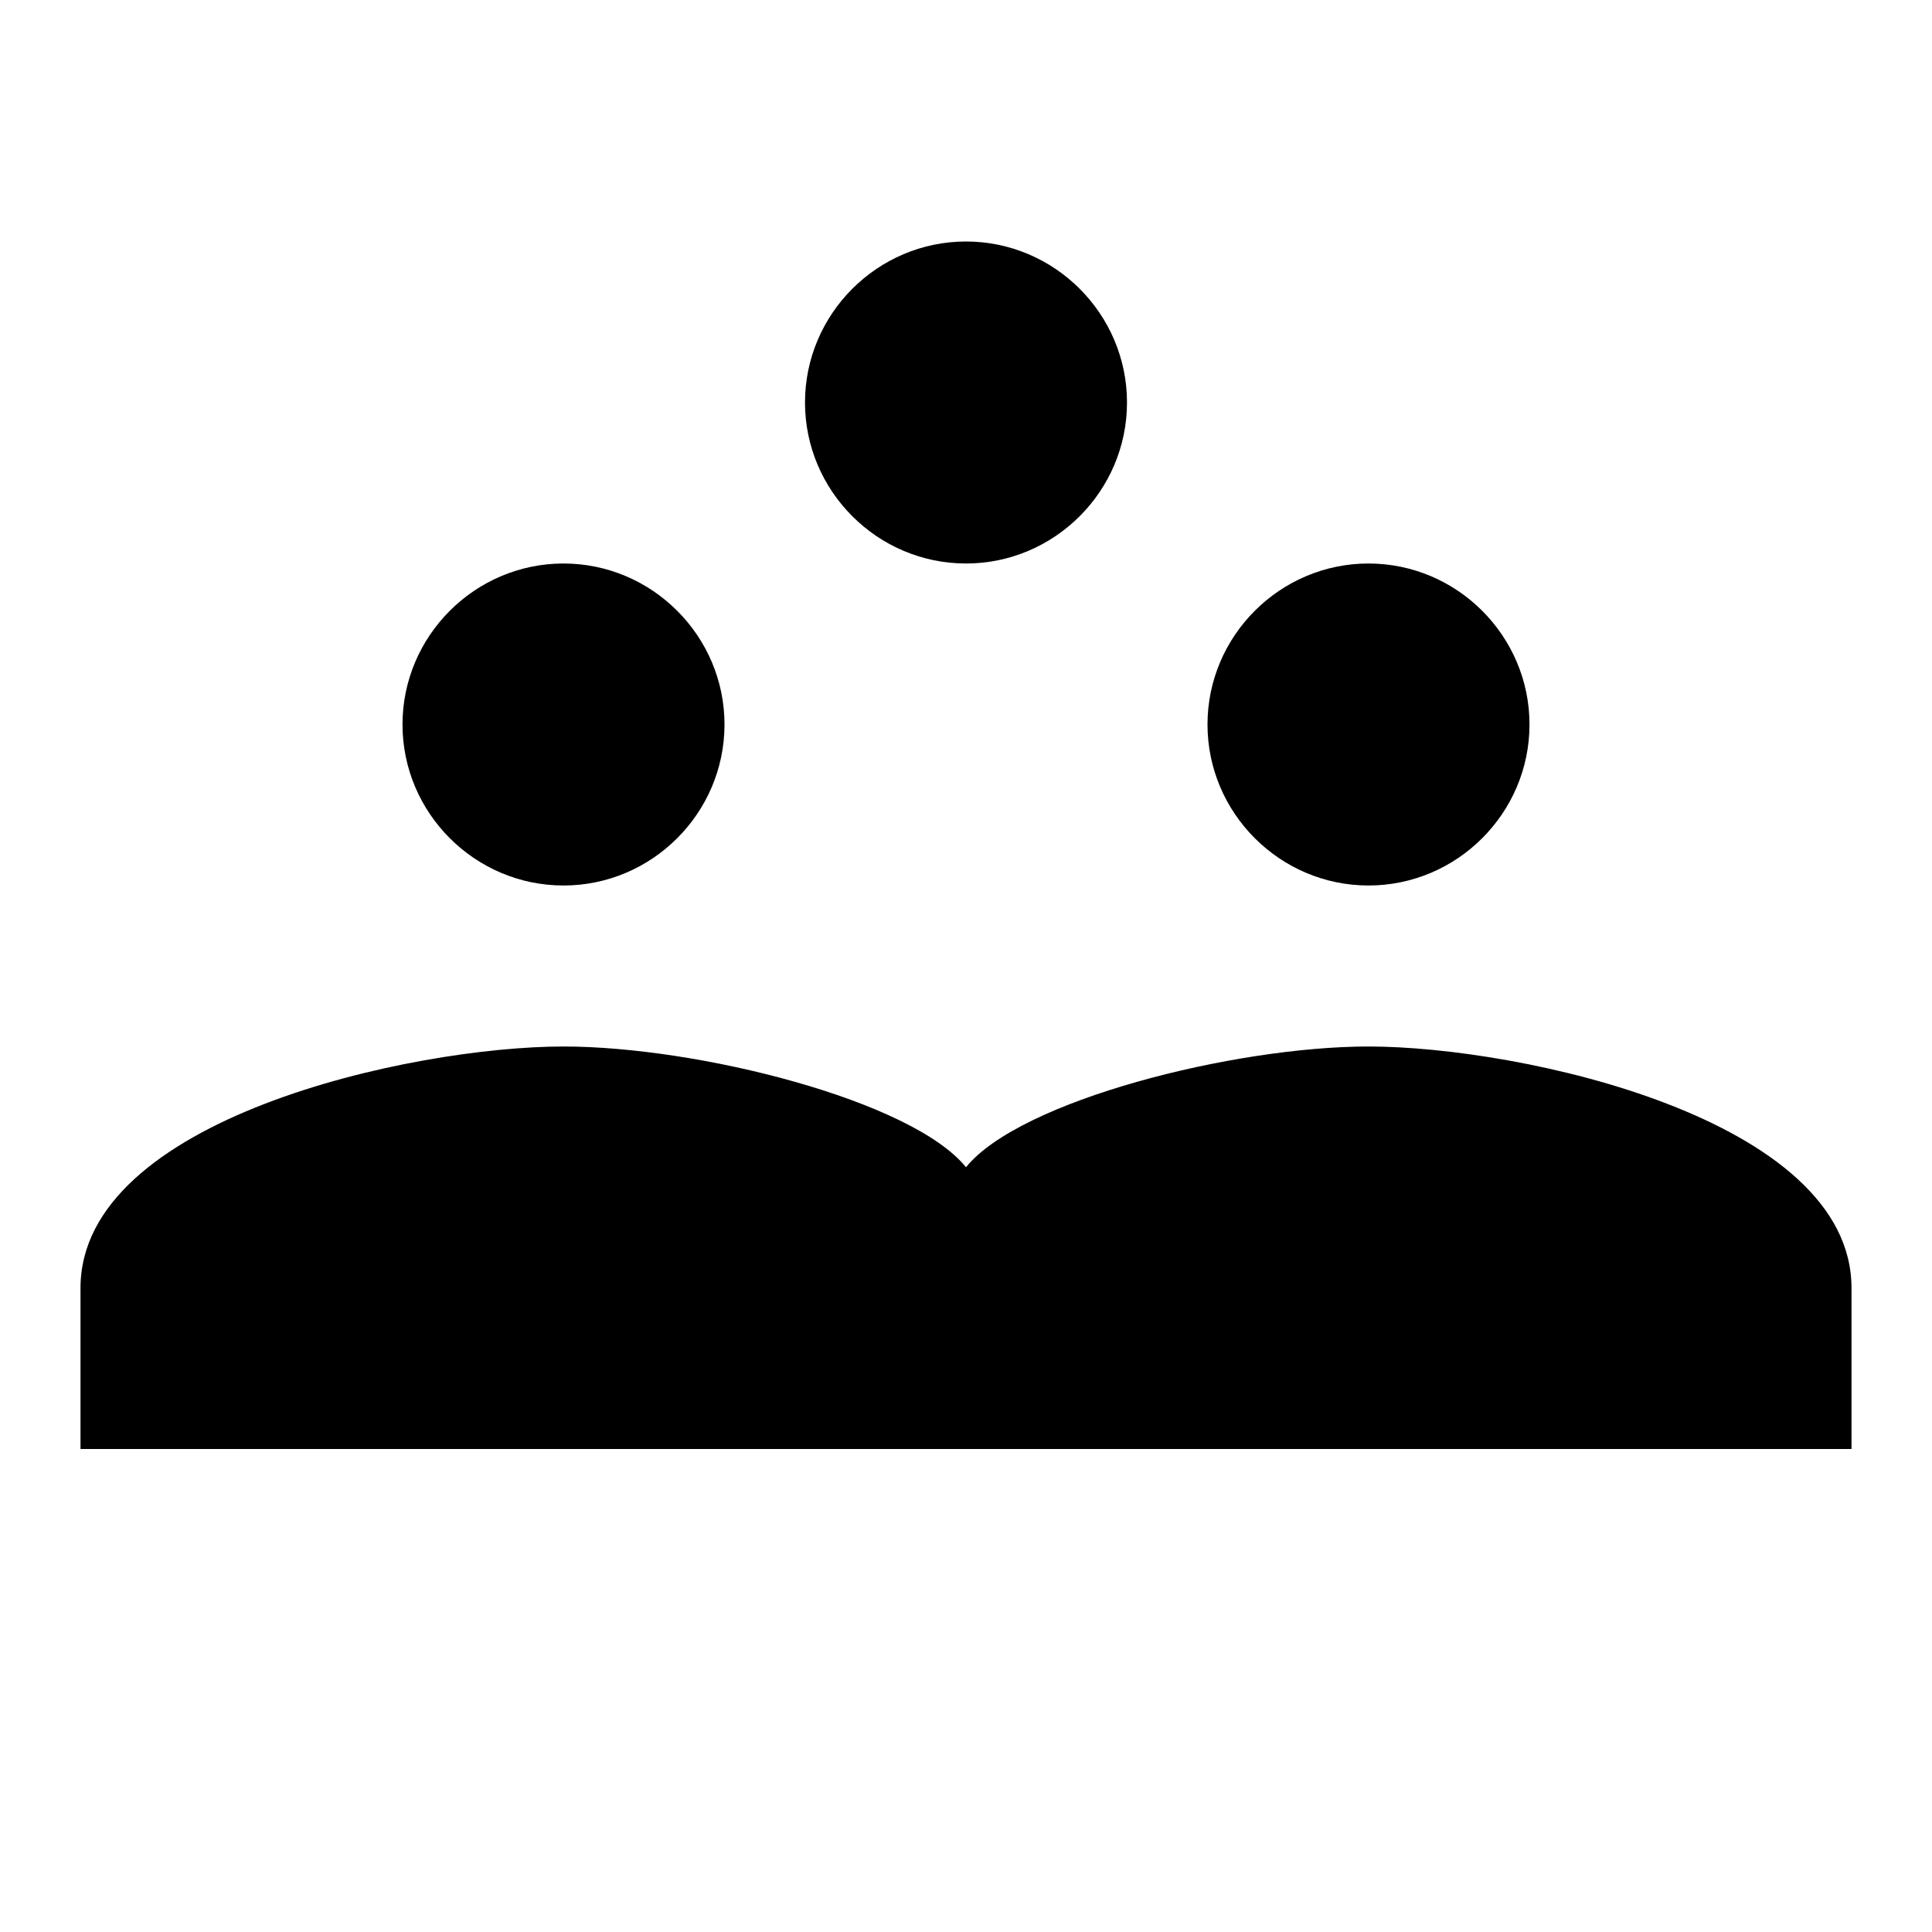 <svg width="24" height="24" viewBox="0 0 24 24" fill="none" xmlns="http://www.w3.org/2000/svg">
  <path d="M12 7C13.1 7 14 6.1 14 5C14 3.9 13.1 3 12 3C10.9 3 10 3.9 10 5C10 6.1 10.9 7 12 7Z" fill="currentColor"/>
  <path d="M17 11C18.1 11 19 10.1 19 9C19 7.9 18.1 7 17 7C15.9 7 15 7.9 15 9C15 10.1 15.9 11 17 11Z" fill="currentColor"/>
  <path d="M7 11C8.1 11 9 10.1 9 9C9 7.9 8.1 7 7 7C5.9 7 5 7.9 5 9C5 10.1 5.9 11 7 11Z" fill="currentColor"/>
  <path d="M17 13C15.33 13 12.67 13.67 12 14.5C11.33 13.67 8.67 13 7 13C5.1 13 1 13.9 1 16V18H23V16C23 13.9 18.9 13 17 13Z" fill="currentColor"/>
</svg>